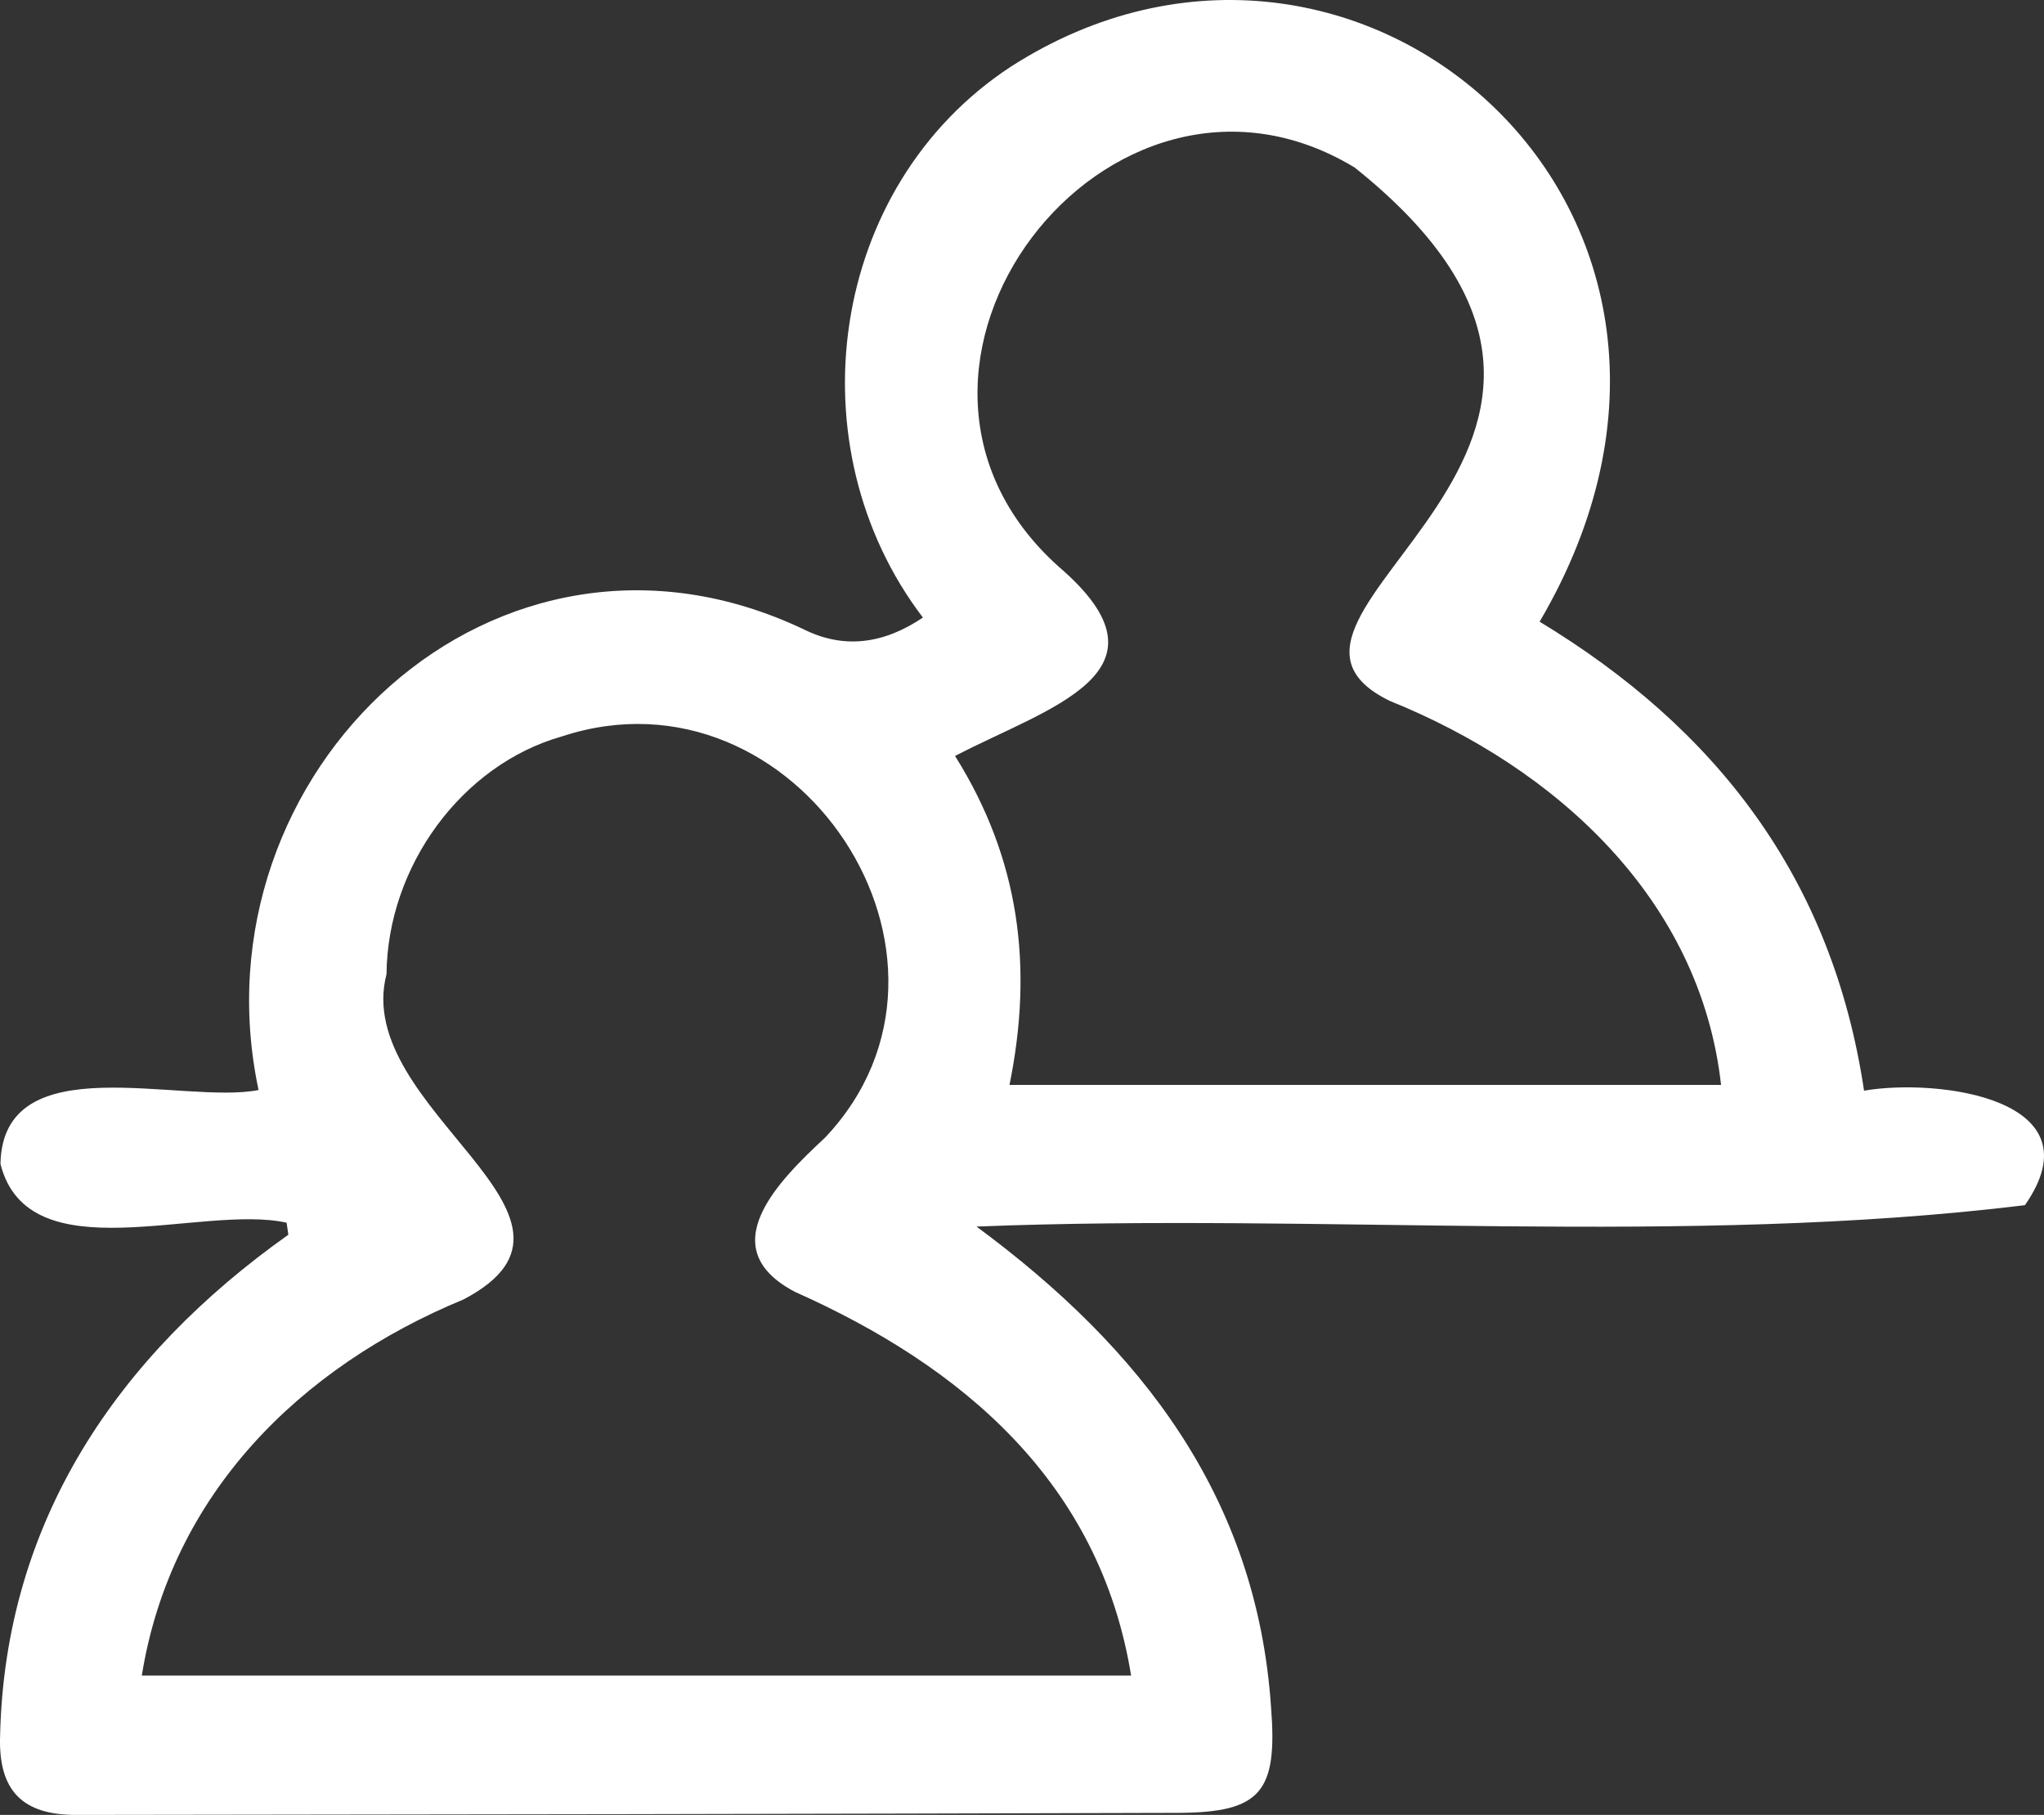 <?xml version="1.0" encoding="UTF-8"?>
<svg id="_レイヤー_2" data-name="レイヤー 2" xmlns="http://www.w3.org/2000/svg" width="103.327" height="91.749" viewBox="0 0 103.327 91.749">
  <rect x="0" y="0" width="103.327" height="91.749" fill="#333333" stroke="none"/>
  <defs>
    <style>
      .cls-1 {
        fill: #fff;
        stroke-width: 0px;
      }
    </style>
  </defs>
  <g id="_レイヤー_1-2" data-name="レイヤー 1">
    <path class="cls-1" d="M14.489,61.812c-4.318-.963-13.057,2.621-14.466-2.973.117-6.034,9.162-2.979,13.048-3.734-3.415-16.067,12.022-30.721,27.611-23.264q2.931,1.429,5.972-.621c-6.585-8.643-4.794-21.795,4.45-27.853,17.434-11.19,38.86,7.397,26.726,28.062,8.881,5.374,14.786,12.909,16.4,23.708,3.739-.642,11.884.411,8.132,5.789-17.237,2.103-35.381.382-52.998,1.081,8.327,6.148,14.177,13.679,14.89,24.311.332,4.255-.499,5.315-4.697,5.328-18.571.057-37.143.083-55.714.104-2.697.003-3.937-1.217-3.838-4.016.25-10.825,5.929-19.186,14.572-25.315l-.089-.606ZM57.179,84.705c-1.587-9.789-8.564-15.641-16.983-19.392-4.278-2.234-.795-5.653,1.516-7.806,8.545-9.042-1.464-24.172-13.296-20.282-5.065,1.43-8.828,6.557-8.877,12.021-1.781,6.833,11.874,12.26,3.898,16.442-8.278,3.421-14.794,9.854-16.269,19.017h50.011ZM87.002,54.846c-1.05-9.394-8.347-16.025-16.742-19.411-9.04-4.395,15.947-12.813-1.784-26.969-12.447-7.523-26.059,10.226-14.963,20.176,6.228,5.337-.551,7.127-5.234,9.575,3.264,5.201,3.967,10.662,2.752,16.629h35.971Z"/>
  </g>
</svg>